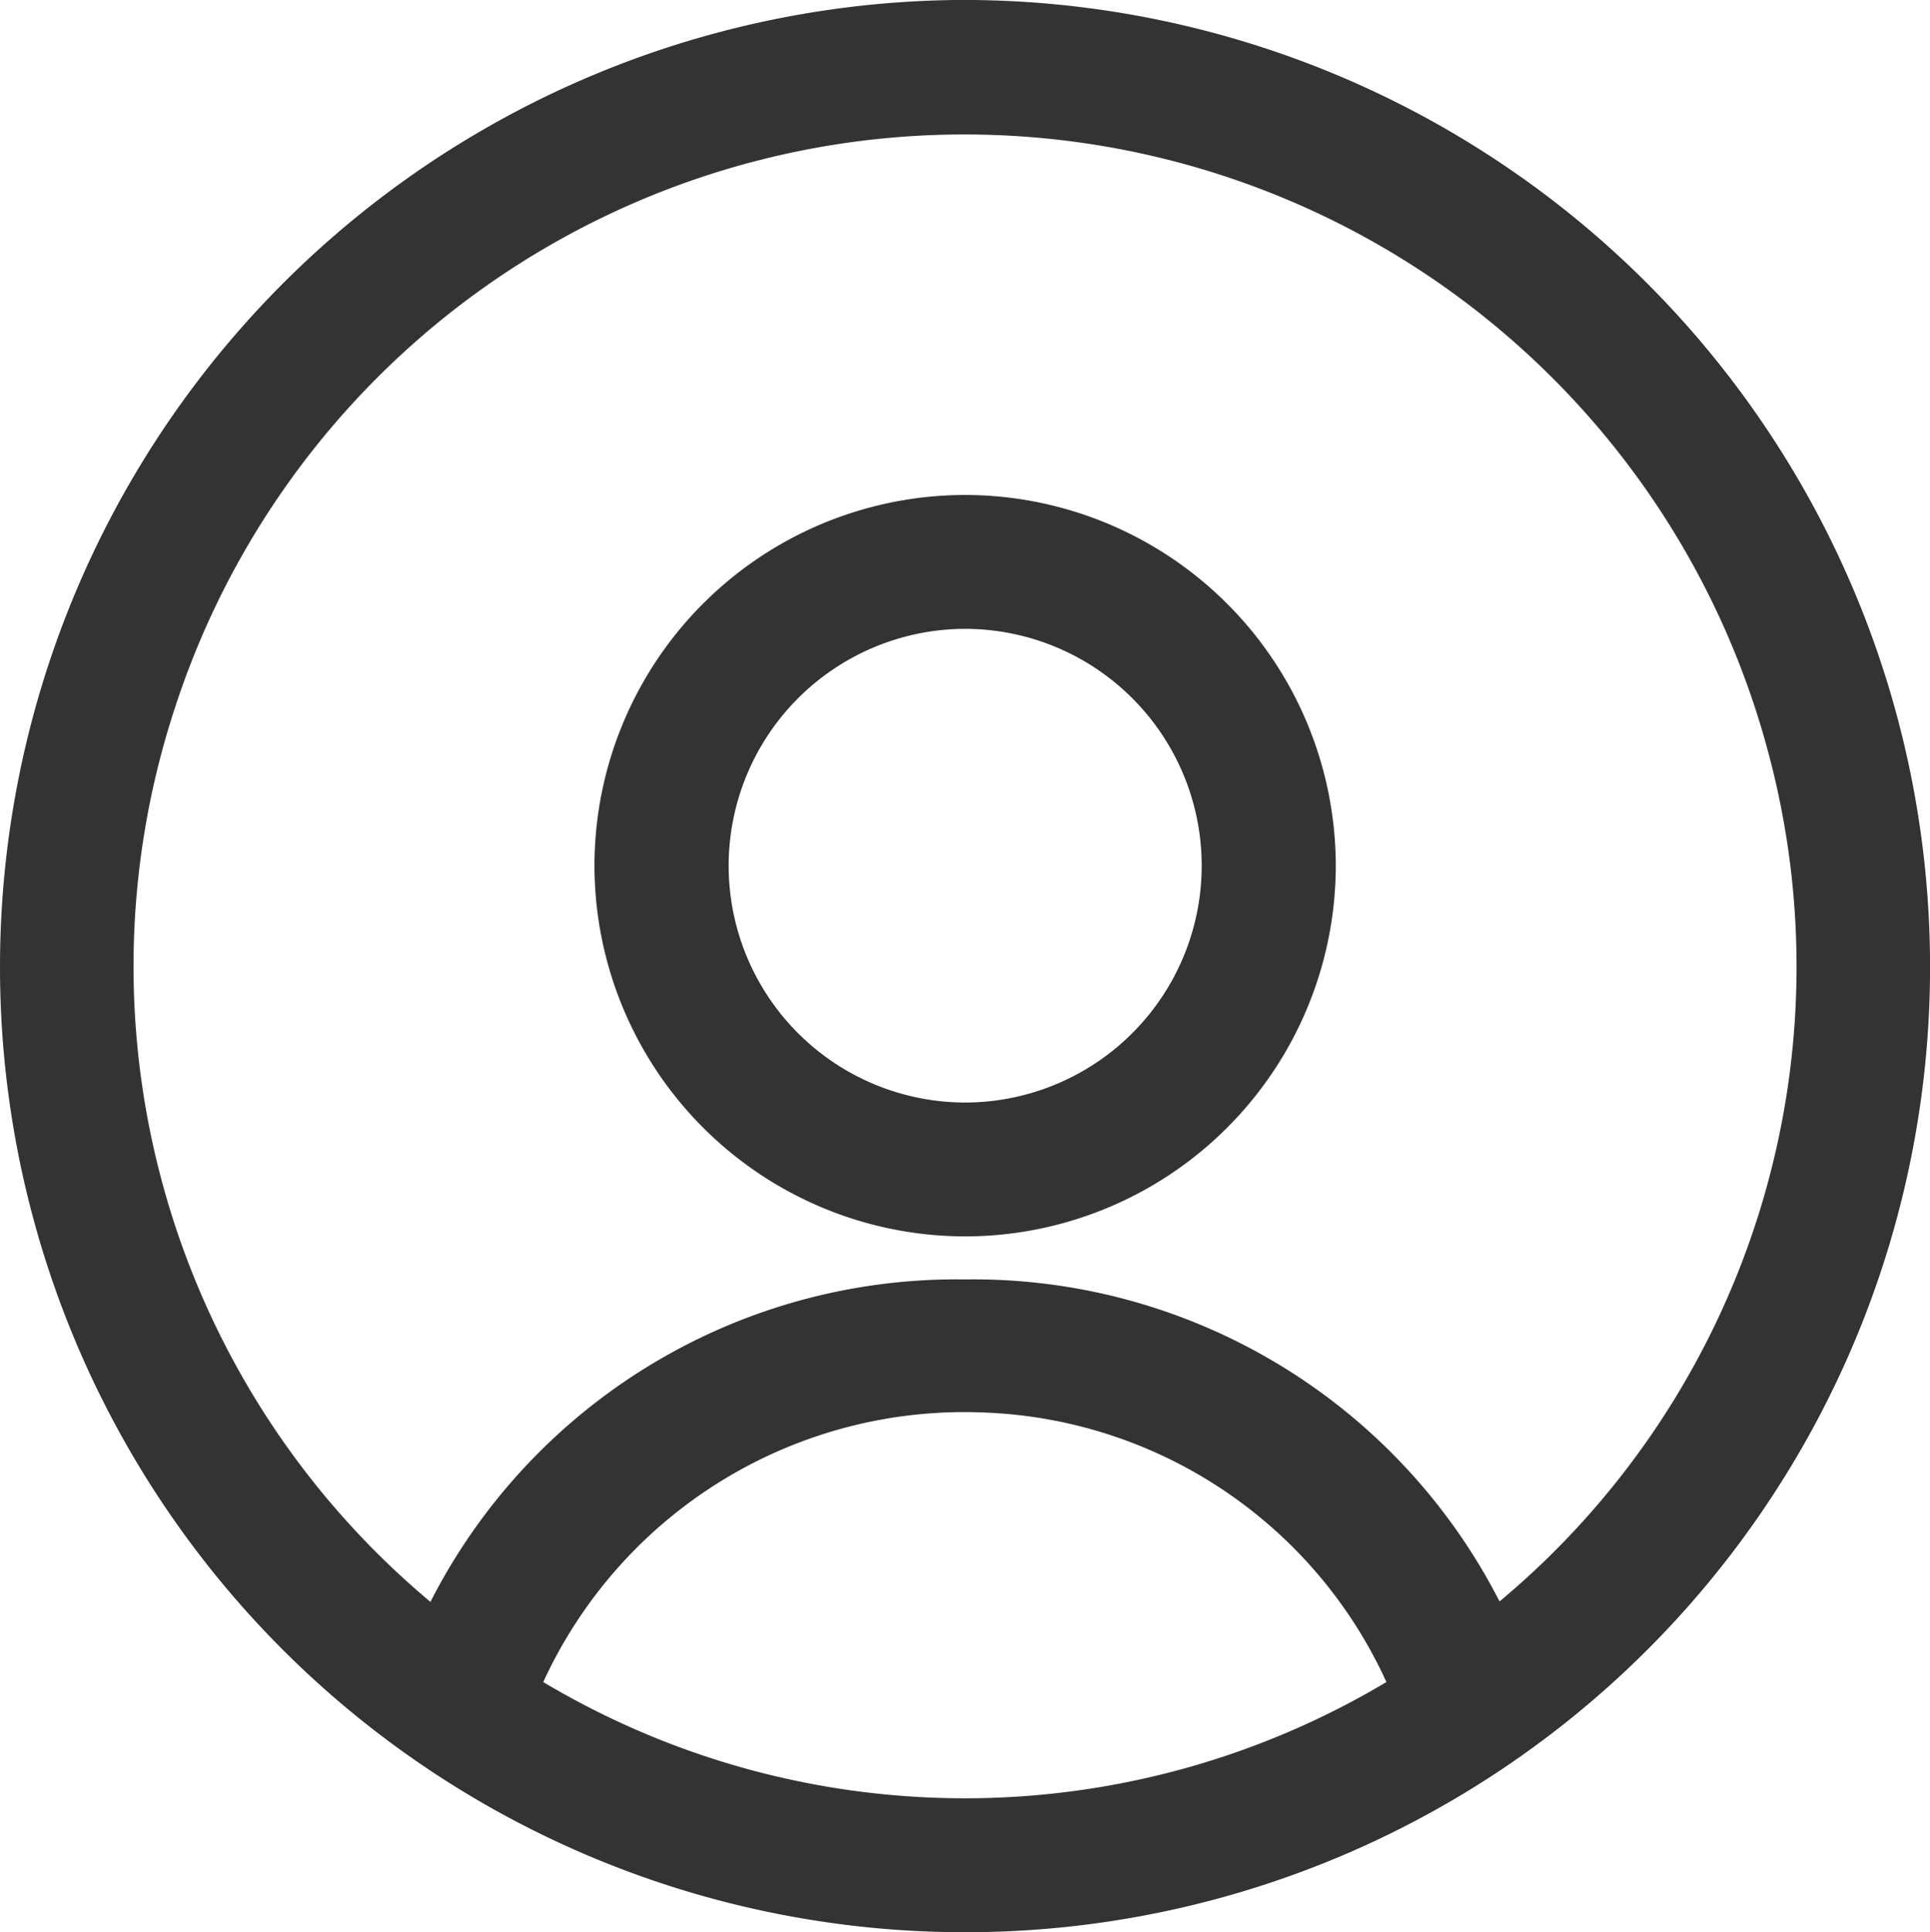 <svg xmlns="http://www.w3.org/2000/svg" width="22.109" height="22.129" viewBox="0 0 22.109 22.129">
  <g id="profile_ic" transform="translate(-1117.585 474.188)">
    <path id="Path_367" data-name="Path 367" d="M1117.585-463.126a11.076,11.076,0,0,1,10.944-11.062,11.072,11.072,0,0,1,11.165,10.962,11.051,11.051,0,0,1-10.967,11.167A11.053,11.053,0,0,1,1117.585-463.126Zm4.931,7.284a6.761,6.761,0,0,1,6.119-3.693,6.771,6.771,0,0,1,6.128,3.688,9.466,9.466,0,0,0,3.062-9.784,9.527,9.527,0,0,0-9-7.015,9.507,9.507,0,0,0-9.242,6.583A9.486,9.486,0,0,0,1122.516-455.842Zm1.292.918a9.425,9.425,0,0,0,9.659,0,5.279,5.279,0,0,0-4.615-3.087A5.307,5.307,0,0,0,1123.808-454.923Z" transform="translate(0 0)" fill="#333"/>
    <path id="Path_368" data-name="Path 368" d="M1362.258-273.313a4.25,4.25,0,0,1-4.284,4.236,4.251,4.251,0,0,1-4.208-4.255,4.248,4.248,0,0,1,4.284-4.236A4.251,4.251,0,0,1,1362.258-273.313Zm-1.536-.014a2.714,2.714,0,0,0-2.732-2.708,2.715,2.715,0,0,0-2.687,2.71,2.713,2.713,0,0,0,2.725,2.715A2.714,2.714,0,0,0,1360.722-273.327Z" transform="translate(-229.371 -190.951)" fill="#333"/>
  </g>
</svg>
